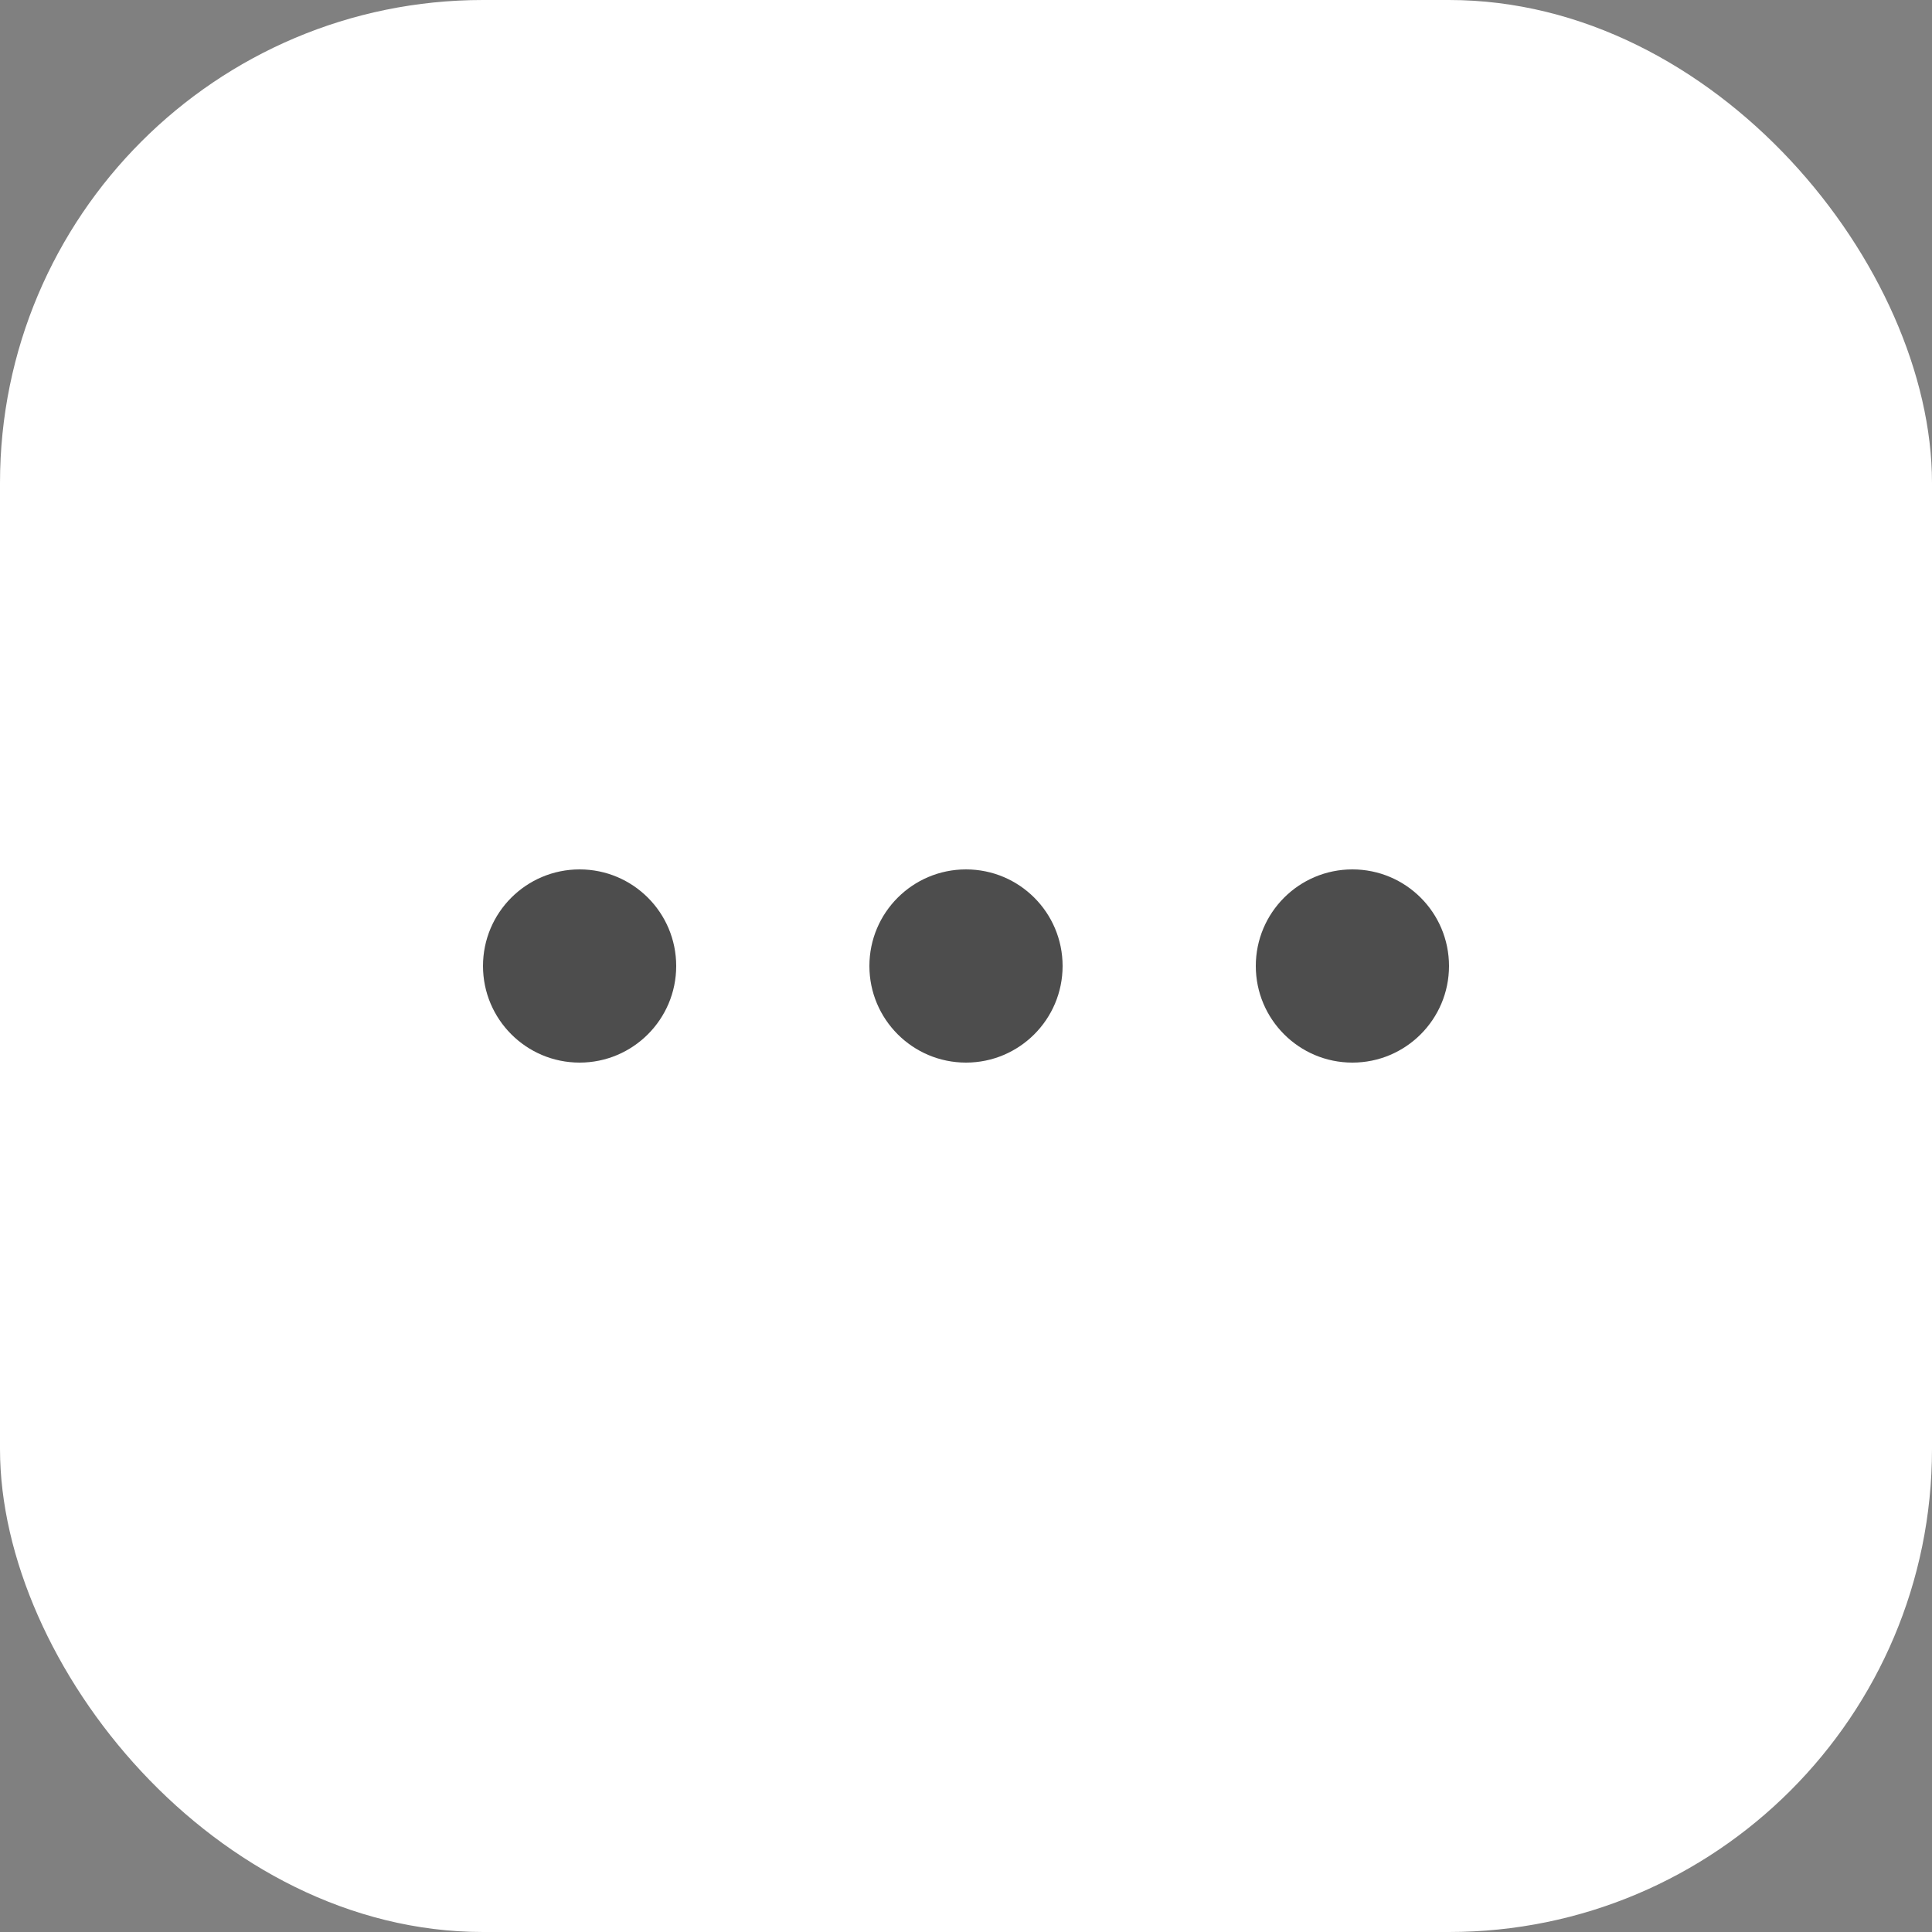 <svg width="24" height="24" viewBox="0 0 24 24" fill="none" xmlns="http://www.w3.org/2000/svg">
<rect x="0" y="0" width="24" height="24" fill="#808080" stroke="none"/>
<rect width="24" height="24" rx="6" fill="white"/>
<path d="M8.4 12C8.4 12.662 7.863 13.2 7.2 13.2C6.537 13.2 6 12.662 6 12C6 11.337 6.537 10.8 7.2 10.8C7.863 10.8 8.4 11.337 8.4 12Z" fill="#4D4D4D"/>
<path d="M13.2 12C13.2 12.662 12.663 13.2 12 13.2C11.337 13.2 10.8 12.662 10.8 12C10.8 11.337 11.337 10.8 12 10.8C12.663 10.8 13.2 11.337 13.2 12Z" fill="#4D4D4D"/>
<path d="M16.8 13.2C17.463 13.2 18 12.662 18 12C18 11.337 17.463 10.8 16.8 10.8C16.137 10.8 15.6 11.337 15.6 12C15.6 12.662 16.137 13.2 16.8 13.2Z" fill="#4D4D4D"/>
</svg>

